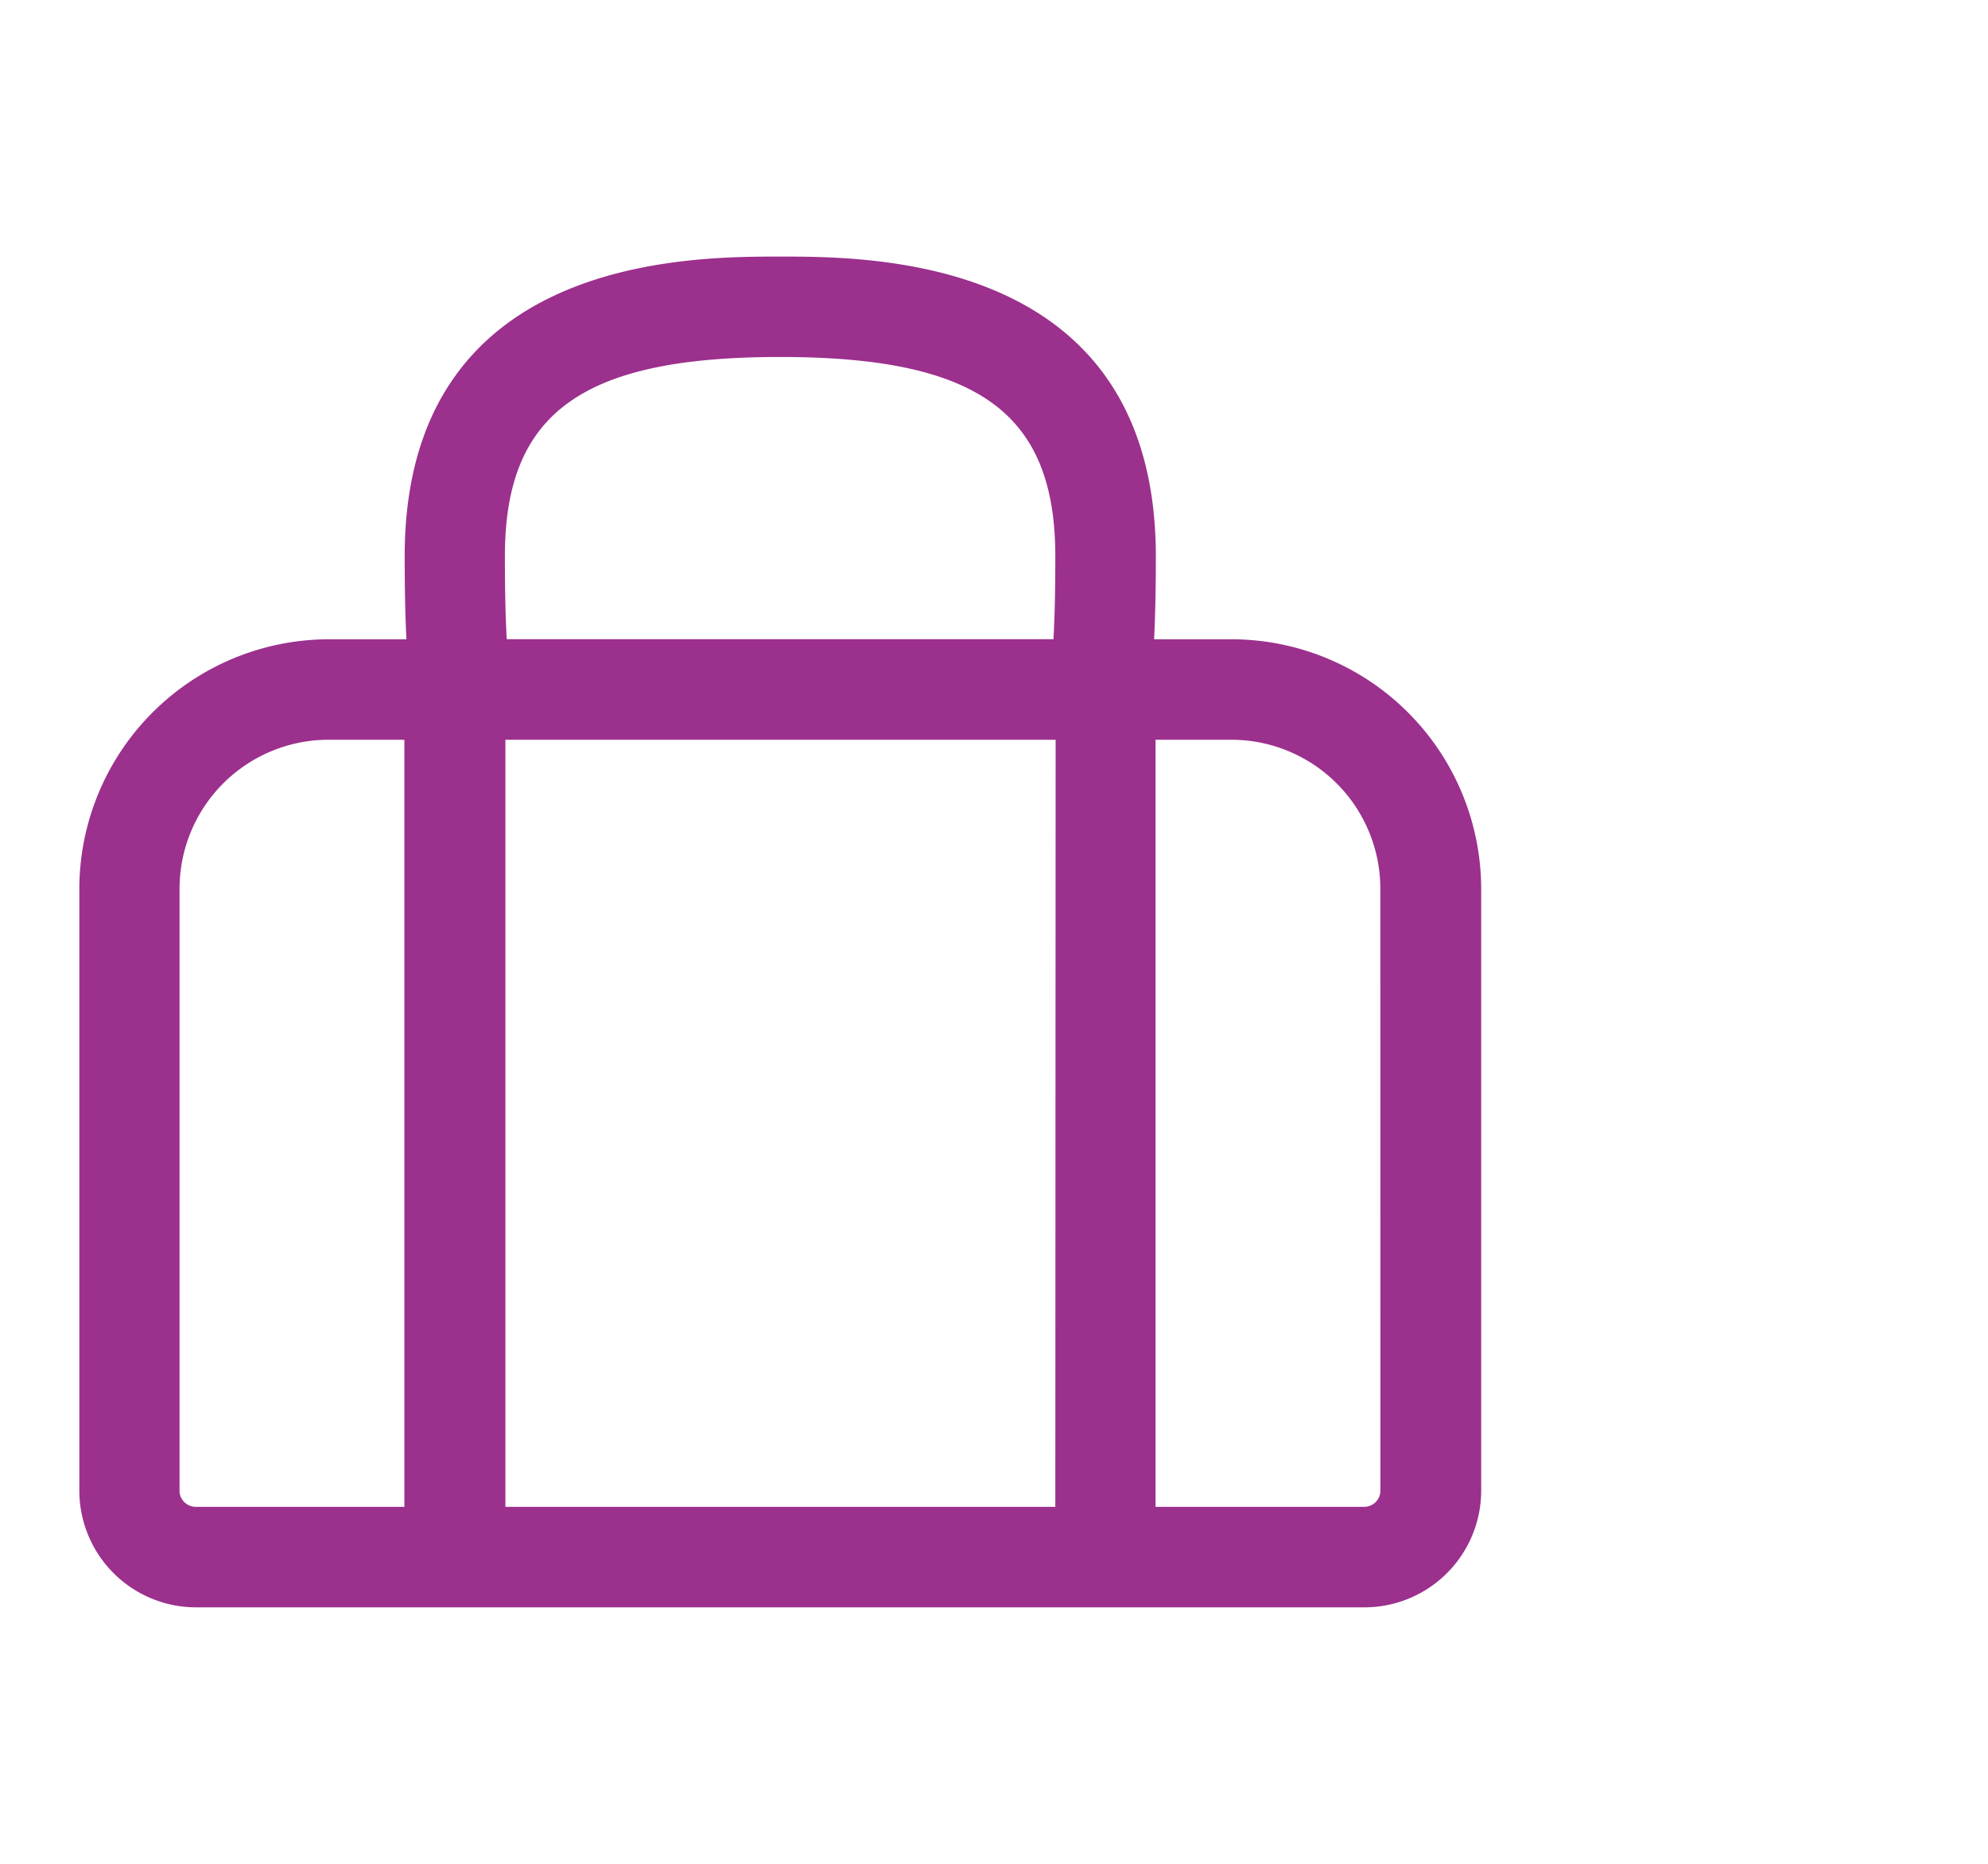 <?xml version="1.0"?>
<svg xmlns="http://www.w3.org/2000/svg" xmlns:xlink="http://www.w3.org/1999/xlink" width="32" height="30" viewBox="0 0 32 30">
  <defs>
    <clipPath id="clip-path">
      <rect id="&#x9577;&#x65B9;&#x5F62;_8417" data-name="&#x9577;&#x65B9;&#x5F62; 8417" width="32" height="30" transform="translate(20 3025)" fill="none" stroke="#707070" stroke-width="1"/>
    </clipPath>
  </defs>
  <g id="&#x30DE;&#x30B9;&#x30AF;&#x30B0;&#x30EB;&#x30FC;&#x30D7;_641" data-name="&#x30DE;&#x30B9;&#x30AF;&#x30B0;&#x30EB;&#x30FC;&#x30D7; 641" transform="translate(-20 -3025)" clip-path="url(#clip-path)">
    <path id="&#x30D1;&#x30B9;_65093" data-name="&#x30D1;&#x30B9; 65093" d="M427.289,1678.406h-1.247c.018-.352.028-.8.028-1.334,0-4.826-4.551-4.826-6.046-4.826s-6.045,0-6.045,4.826c0,.534.01.983.028,1.334h-1.247a4.023,4.023,0,0,0-4.018,4.018v9.686a1.88,1.88,0,0,0,1.878,1.878h18.809a1.88,1.88,0,0,0,1.878-1.878v-9.686a4.022,4.022,0,0,0-4.018-4.018m-2.837,13.964H415.6v-12.347h8.857Zm-4.429-18.508c3.187,0,4.429.9,4.429,3.209,0,.661-.015,1.077-.03,1.334h-8.8c-.015-.257-.03-.674-.03-1.334,0-2.309,1.241-3.209,4.428-3.209m-9.665,18.247v-9.686a2.4,2.4,0,0,1,2.4-2.4h1.219v12.347h-3.359a.262.262,0,0,1-.261-.261m19.331,0a.261.261,0,0,1-.261.261h-3.359v-12.347h1.219a2.4,2.4,0,0,1,2.4,2.4Z" transform="translate(-387.465 1356.884)" fill="#9c308d"/>
  </g>
</svg>
